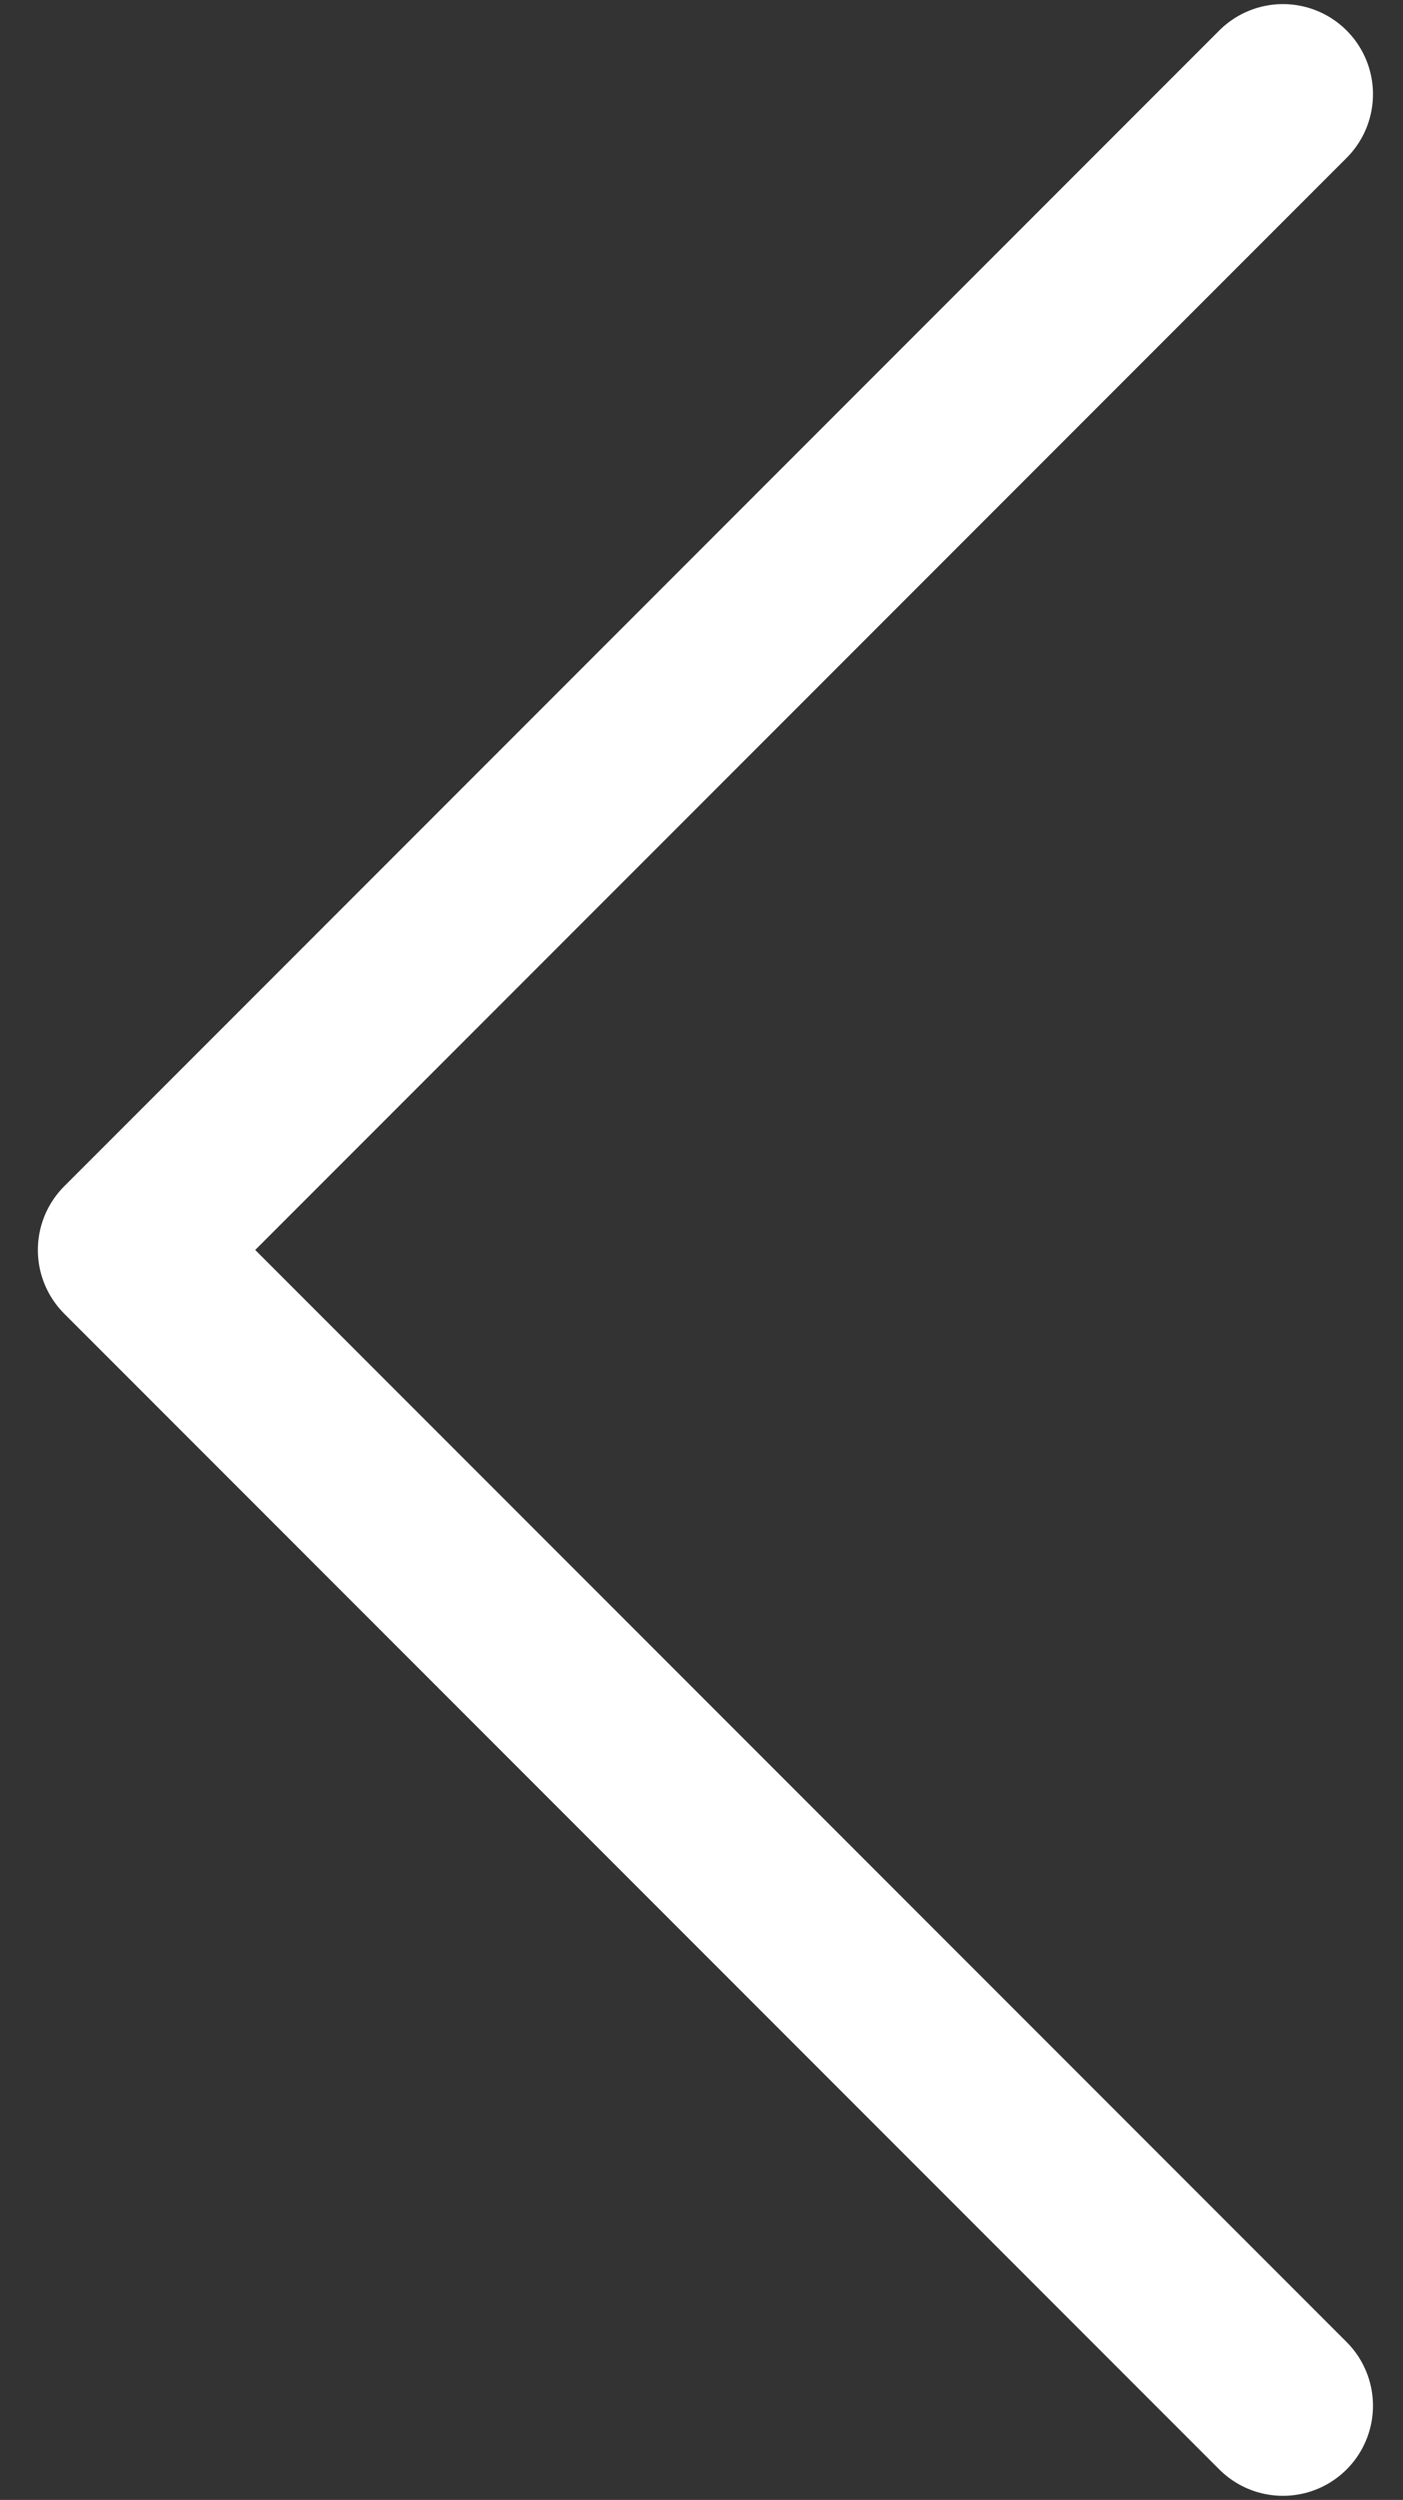 <?xml version="1.0" encoding="utf-8"?>
<!-- Generator: Adobe Illustrator 15.1.0, SVG Export Plug-In . SVG Version: 6.00 Build 0)  -->
<!DOCTYPE svg PUBLIC "-//W3C//DTD SVG 1.1//EN" "http://www.w3.org/Graphics/SVG/1.1/DTD/svg11.dtd">
<svg version="1.1" id="Layer_1" xmlns="http://www.w3.org/2000/svg" xmlns:xlink="http://www.w3.org/1999/xlink" x="0px" y="0px"
	 width="62.333px" height="111px" viewBox="25.75 -11.375 62.333 111" enable-background="new 25.75 -11.375 62.333 111"
	 xml:space="preserve">
<rect x="25.75" y="-11.375" width="62.333" height="111" fill="#333333" stroke="none"/>
<g display="none">
	
		<line display="inline" fill="none" stroke="#21292F" stroke-width="8" stroke-miterlimit="10" x1="14.5" y1="78.875" x2="86.193" y2="7.182"/>
	
		<line display="inline" fill="none" stroke="#21292F" stroke-width="8" stroke-miterlimit="10" x1="87.223" y1="78.848" x2="15.528" y2="7.154"/>
</g>
<polyline display="none" fill="none" stroke="#000000" stroke-width="8" stroke-linecap="round" stroke-linejoin="round" stroke-miterlimit="10" points="
	31.432,95.442 82.75,44.125 31.432,-7.193 "/>
<polyline fill="none" stroke="#FFFFFF" stroke-width="8" stroke-linecap="round" stroke-linejoin="round" stroke-miterlimit="10" points="
	82.749,-7.193 31.432,44.125 82.749,95.442 "/>
</svg>
